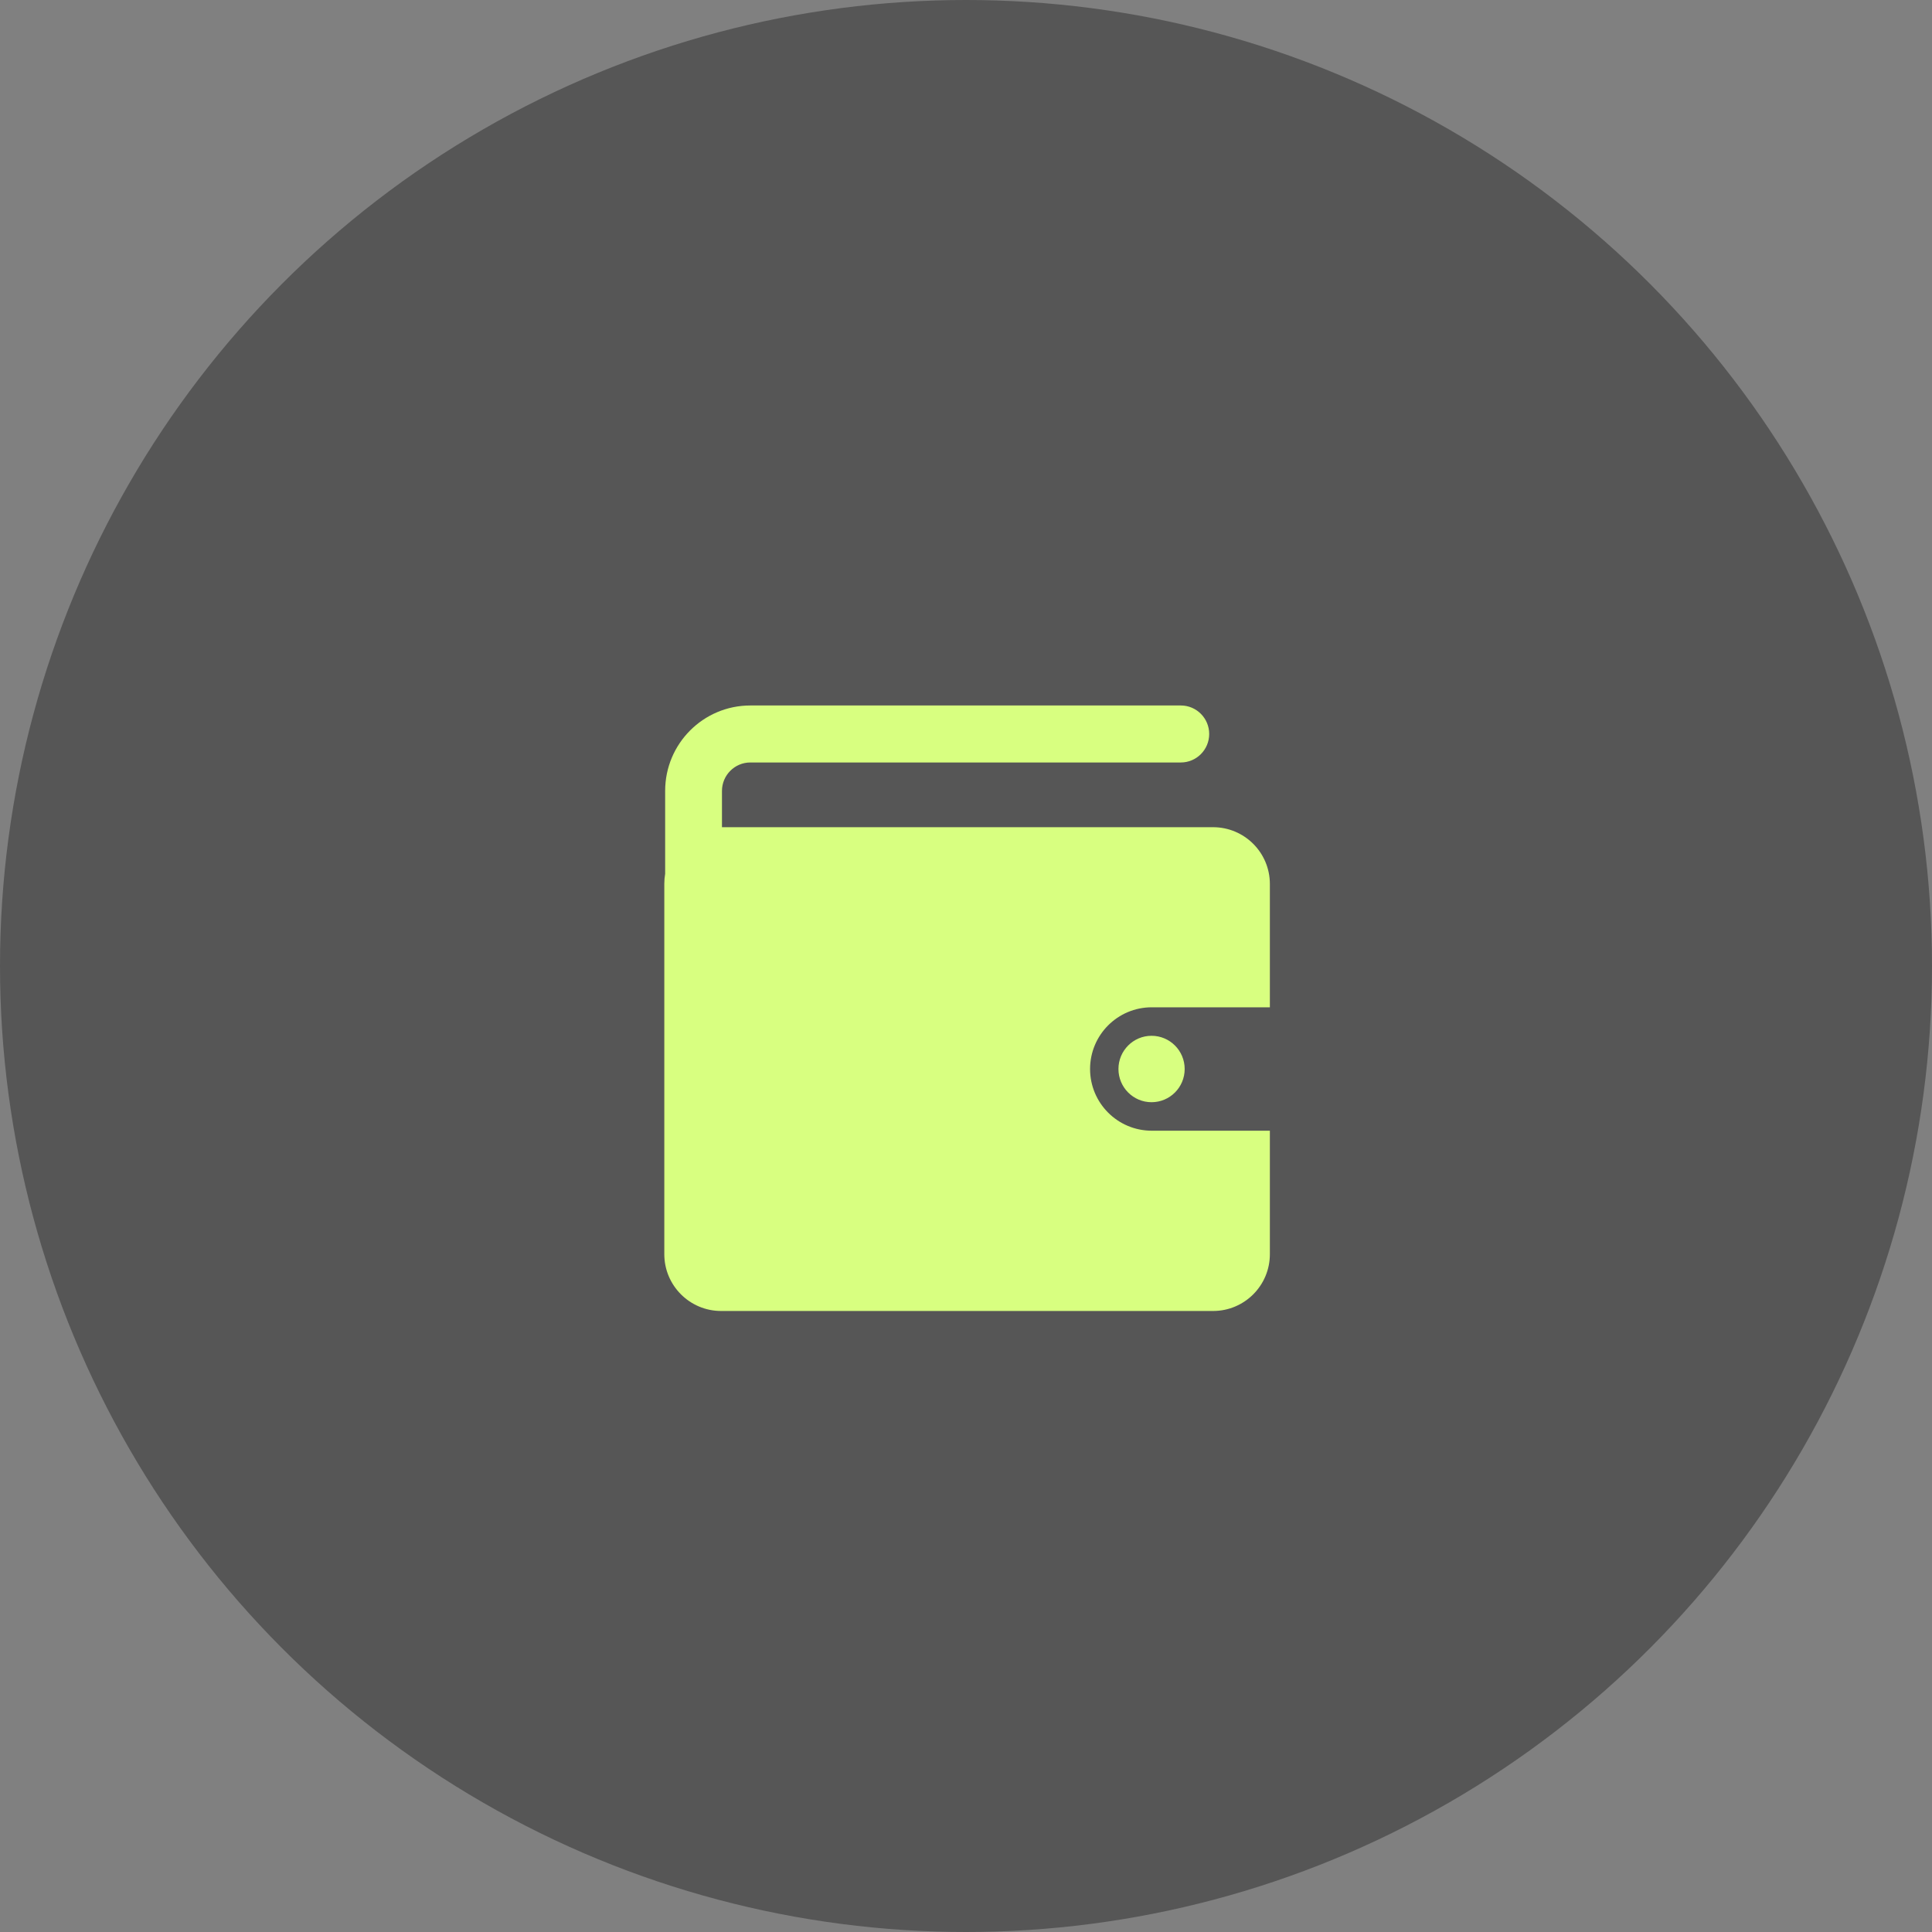 <svg width="32" height="32" viewBox="0 0 32 32" fill="none" xmlns="http://www.w3.org/2000/svg">
                            <rect x="0" y="0" width="32" height="32" fill="#808080" stroke="none"/>
                            <circle cx="16" cy="16" r="16" fill="#565656"/>
                            <path d="M21.033 16.684H19.076C18.512 16.684 18.055 17.142 18.055 17.706C18.055 18.27 18.512 18.728 19.076 18.728H21.033V20.773C21.033 21.292 20.613 21.714 20.092 21.714H11.944C11.425 21.714 11.003 21.293 11.003 20.773V14.639C11.003 14.582 11.008 14.526 11.017 14.473V13.1C11.017 12.318 11.648 11.685 12.428 11.685H19.558C19.817 11.685 20.028 11.896 20.028 12.157C20.028 12.418 19.817 12.629 19.558 12.629H12.428C12.169 12.629 11.958 12.84 11.958 13.101V13.701H20.092C20.611 13.701 21.033 14.121 21.033 14.642V16.684ZM19.073 18.256C18.77 18.256 18.525 18.009 18.525 17.706C18.525 17.403 18.77 17.156 19.073 17.156C19.377 17.156 19.622 17.403 19.622 17.706C19.622 18.009 19.377 18.256 19.073 18.256Z"
                                  fill="#D8FF80"/>
                        </svg>